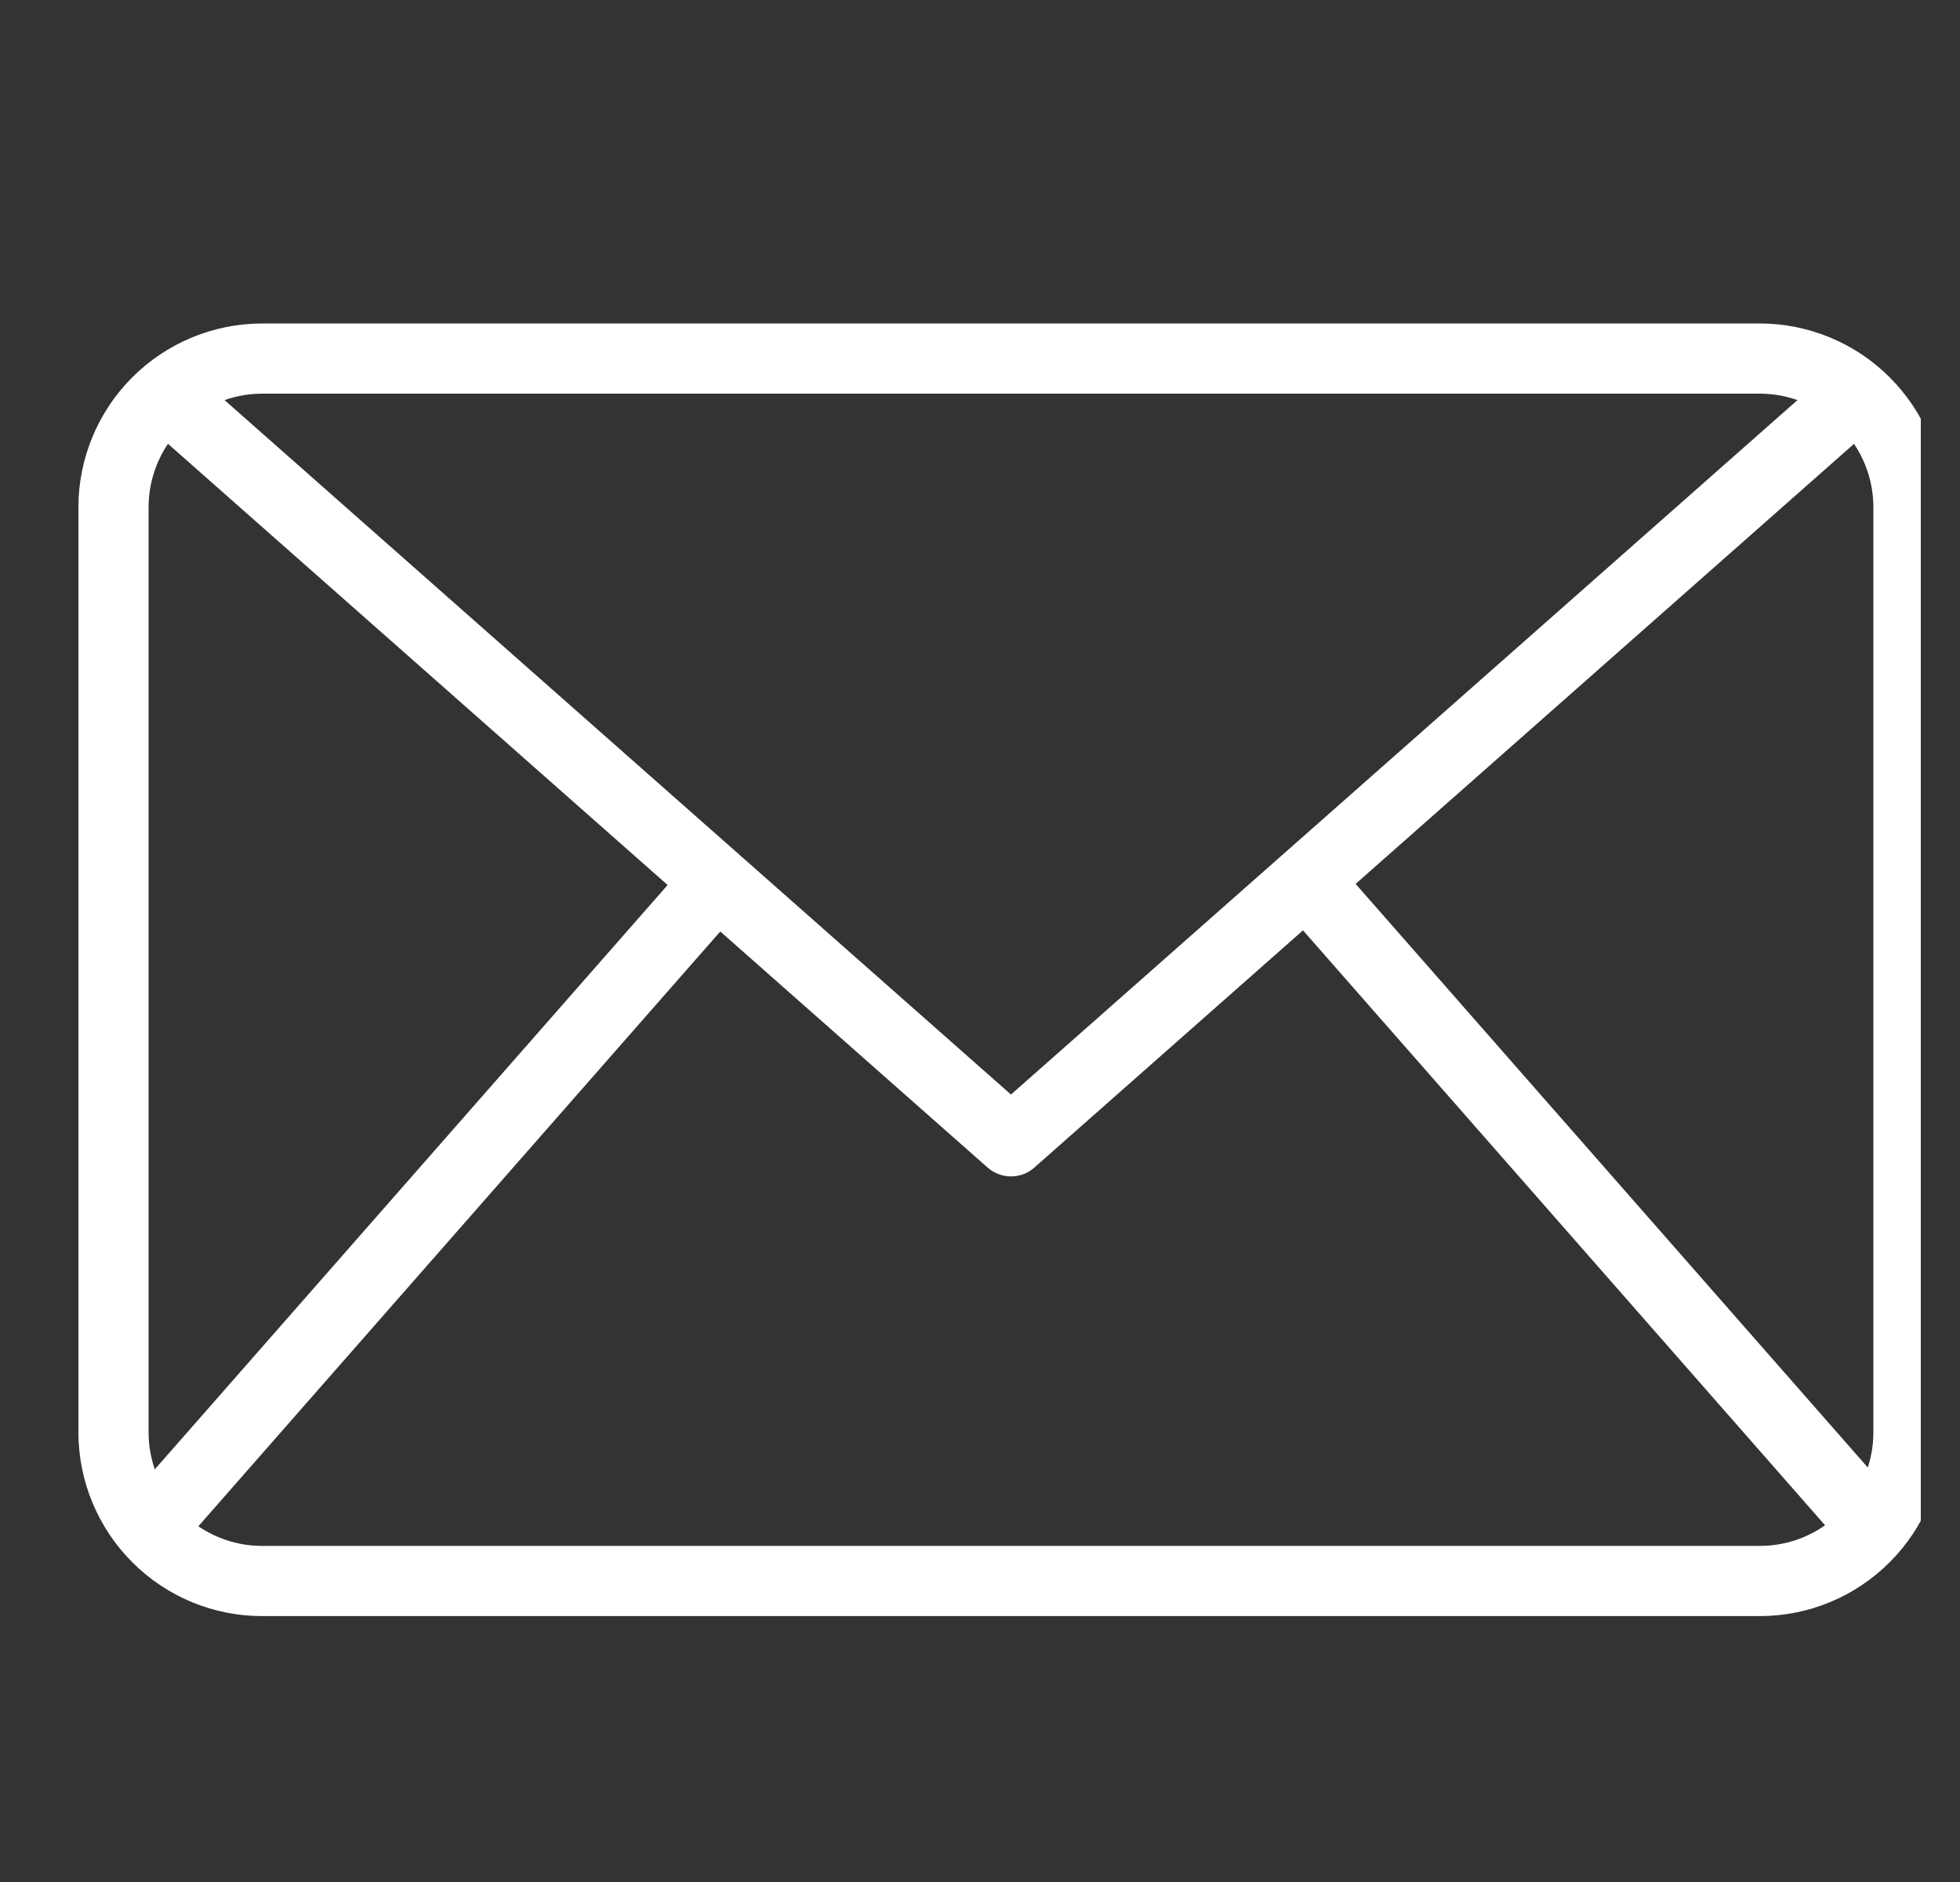 <svg width="25" height="24" viewBox="0 0 25 24" fill="none" xmlns="http://www.w3.org/2000/svg">
<rect x="0" y="0" width="25" height="24" fill="#333333" stroke="none"/>
<g clip-path="url(#clip0_3703_71471)">
<path d="M22.448 20.609H3.342C2.721 20.609 2.126 20.362 1.687 19.922C1.248 19.483 1.001 18.888 1 18.267V6.467C1.001 5.846 1.248 5.251 1.687 4.812C2.126 4.373 2.721 4.126 3.342 4.125H22.448C23.069 4.126 23.664 4.373 24.103 4.812C24.543 5.251 24.79 5.846 24.79 6.467V18.267C24.79 18.888 24.543 19.483 24.103 19.922C23.664 20.362 23.069 20.609 22.448 20.609ZM3.342 5.02C2.959 5.021 2.591 5.173 2.319 5.445C2.048 5.716 1.896 6.084 1.895 6.467V18.267C1.896 18.651 2.048 19.018 2.319 19.29C2.591 19.561 2.959 19.714 3.342 19.714H22.448C22.832 19.714 23.199 19.561 23.471 19.29C23.742 19.018 23.895 18.651 23.895 18.267V6.467C23.895 6.084 23.742 5.716 23.471 5.445C23.199 5.173 22.832 5.021 22.448 5.02H3.342Z" fill="white"/>
<path d="M12.895 15.002C12.786 15.002 12.68 14.962 12.598 14.89L1.811 5.367L2.403 4.695L12.895 13.958L23.387 4.696L23.979 5.368L13.191 14.891C13.11 14.963 13.004 15.002 12.895 15.002Z" fill="white"/>
<path d="M1.566 19.203L8.814 10.946L9.487 11.537L2.24 19.794L1.566 19.203Z" fill="white"/>
<path d="M16.324 11.527L16.997 10.937L24.245 19.194L23.572 19.785L16.324 11.527Z" fill="white"/>
</g>
<defs>
<clipPath id="clip0_3703_71471">
<rect width="24" height="24" fill="white" transform="translate(0.5)"/>
</clipPath>
</defs>
</svg>

